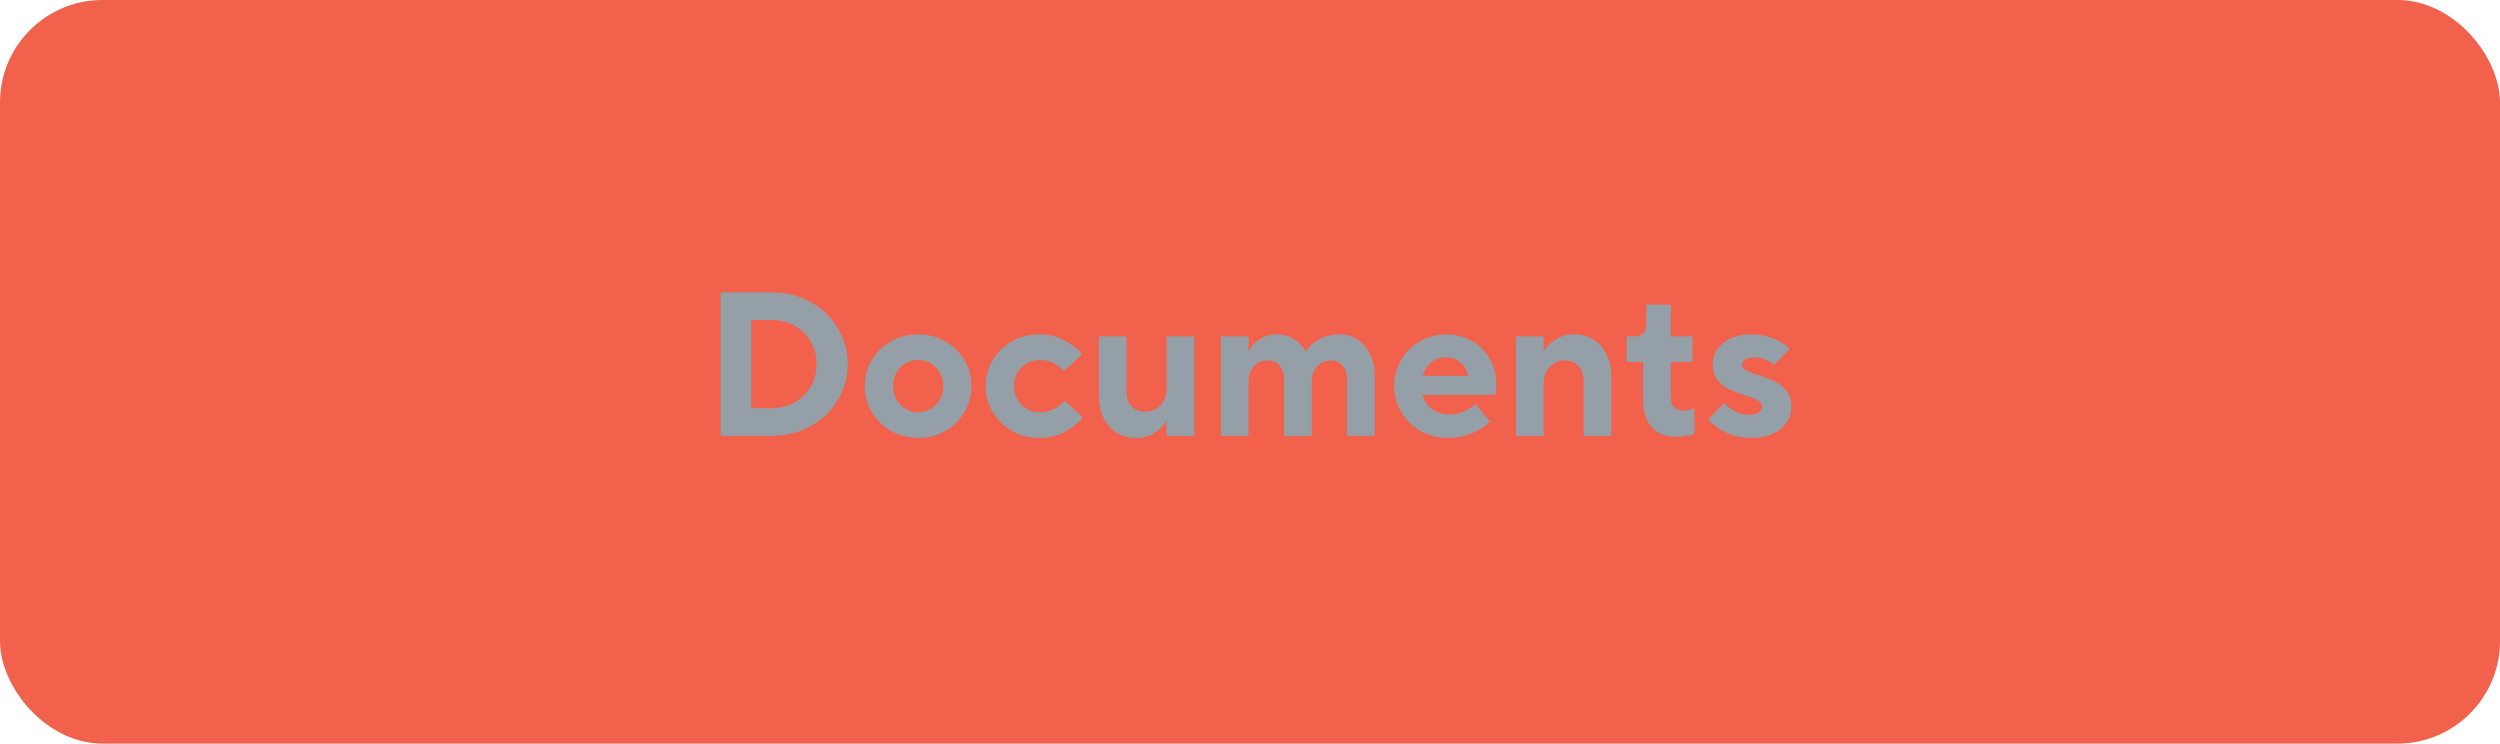 <?xml version="1.0" encoding="UTF-8"?>
<svg xmlns="http://www.w3.org/2000/svg" width="195" height="58" viewBox="0 0 195 58" fill="none">
  <style>
.fill-fade{
	animation: fadding 2s infinite linear;
}
@keyframes fadding{
	0%{fill-opacity: 0}
	50%{fill-opacity: 0.5}
	100%{fill-opacity: 0}
}
</style>
  <rect width="195" height="58" rx="8" fill="#F1614B" class="fill-fade"></rect>
  <path d="M136.557 34.16C135.853 34.16 135.202 34.016 134.605 33.728C134.007 33.429 133.554 33.093 133.245 32.72L134.477 31.44C134.69 31.675 134.967 31.888 135.309 32.08C135.65 32.261 136.018 32.352 136.413 32.352C136.743 32.352 136.994 32.293 137.165 32.176C137.346 32.048 137.437 31.883 137.437 31.68C137.437 31.488 137.33 31.339 137.117 31.232C136.914 31.115 136.589 30.987 136.141 30.848C135.618 30.677 135.186 30.512 134.845 30.352C134.514 30.192 134.221 29.957 133.965 29.648C133.719 29.328 133.597 28.917 133.597 28.416C133.597 27.989 133.714 27.6 133.949 27.248C134.194 26.885 134.541 26.603 134.989 26.4C135.447 26.187 135.986 26.08 136.605 26.08C137.255 26.08 137.847 26.197 138.381 26.432C138.914 26.656 139.319 26.912 139.597 27.2L138.365 28.48C138.194 28.32 137.975 28.181 137.709 28.064C137.453 27.936 137.165 27.872 136.845 27.872C136.546 27.872 136.311 27.931 136.141 28.048C135.97 28.155 135.885 28.288 135.885 28.448C135.885 28.629 135.981 28.773 136.173 28.88C136.375 28.987 136.706 29.115 137.165 29.264C137.687 29.435 138.119 29.605 138.461 29.776C138.802 29.936 139.095 30.176 139.341 30.496C139.597 30.816 139.725 31.227 139.725 31.728C139.725 32.176 139.602 32.587 139.357 32.96C139.111 33.323 138.749 33.616 138.269 33.84C137.789 34.053 137.218 34.16 136.557 34.16Z" fill="#959FA7"></path>
  <path d="M130.772 34.08C129.962 34.08 129.322 33.835 128.852 33.344C128.394 32.853 128.164 32.165 128.164 31.28V28.24H126.884V26.24H127.572C127.828 26.24 128.031 26.16 128.18 26C128.33 25.84 128.404 25.611 128.404 25.312V23.76H130.324V26.24H132.004V28.24H130.324V30.96C130.324 31.312 130.41 31.579 130.58 31.76C130.762 31.941 131.012 32.032 131.332 32.032C131.631 32.032 131.908 31.968 132.164 31.84V33.84C132.004 33.904 131.796 33.957 131.54 34C131.284 34.053 131.028 34.08 130.772 34.08Z" fill="#959FA7"></path>
  <path d="M118.243 34V26.24H120.403V27.344H120.451C120.643 27.024 120.942 26.736 121.347 26.48C121.763 26.213 122.238 26.08 122.771 26.08C123.336 26.08 123.838 26.213 124.275 26.48C124.712 26.747 125.054 27.131 125.299 27.632C125.555 28.123 125.683 28.709 125.683 29.392V34H123.523V29.68C123.523 29.2 123.39 28.821 123.123 28.544C122.856 28.256 122.51 28.112 122.083 28.112C121.592 28.112 121.187 28.283 120.867 28.624C120.558 28.955 120.403 29.387 120.403 29.92V34H118.243Z" fill="#959FA7"></path>
  <path d="M112.908 34.16C112.14 34.16 111.436 33.979 110.796 33.616C110.166 33.253 109.665 32.763 109.292 32.144C108.929 31.525 108.748 30.848 108.748 30.112C108.748 29.376 108.929 28.699 109.292 28.08C109.654 27.461 110.145 26.976 110.764 26.624C111.382 26.261 112.06 26.08 112.796 26.08C113.532 26.08 114.198 26.251 114.796 26.592C115.393 26.933 115.862 27.397 116.204 27.984C116.545 28.571 116.716 29.227 116.716 29.952C116.716 30.251 116.689 30.533 116.636 30.8H110.988C111.052 31.205 111.276 31.563 111.66 31.872C112.054 32.171 112.524 32.32 113.068 32.32C113.814 32.32 114.486 32.053 115.084 31.52L116.22 32.88C115.9 33.221 115.446 33.52 114.86 33.776C114.273 34.032 113.622 34.16 112.908 34.16ZM114.524 29.312C114.428 28.885 114.225 28.539 113.916 28.272C113.617 28.005 113.244 27.872 112.796 27.872C112.326 27.872 111.937 28.005 111.628 28.272C111.318 28.539 111.1 28.885 110.972 29.312H114.524Z" fill="#959FA7"></path>
  <path d="M95.228 34V26.24H97.388V27.344H97.436C97.585 27.024 97.852 26.736 98.236 26.48C98.62 26.213 99.073 26.08 99.596 26.08C100.129 26.08 100.593 26.219 100.988 26.496C101.382 26.763 101.66 27.061 101.82 27.392H101.884C102.065 27.061 102.39 26.763 102.86 26.496C103.34 26.219 103.889 26.08 104.508 26.08C105.009 26.08 105.462 26.213 105.868 26.48C106.284 26.747 106.614 27.131 106.86 27.632C107.105 28.133 107.228 28.72 107.228 29.392V34H105.068V29.6C105.068 29.131 104.945 28.768 104.7 28.512C104.465 28.245 104.161 28.112 103.788 28.112C103.361 28.112 103.009 28.267 102.732 28.576C102.454 28.885 102.316 29.307 102.316 29.84V34H100.156V29.6C100.156 29.131 100.033 28.768 99.787 28.512C99.553 28.245 99.249 28.112 98.876 28.112C98.438 28.112 98.081 28.267 97.803 28.576C97.526 28.885 97.388 29.307 97.388 29.84V34H95.228Z" fill="#959FA7"></path>
  <path d="M88.638 34.16C88.073 34.16 87.566 34.027 87.118 33.76C86.681 33.493 86.334 33.109 86.078 32.608C85.833 32.107 85.71 31.515 85.71 30.832V26.24H87.87V30.56C87.87 31.029 88.003 31.408 88.27 31.696C88.537 31.973 88.883 32.112 89.31 32.112C89.801 32.112 90.201 31.947 90.51 31.616C90.83 31.285 90.99 30.853 90.99 30.32V26.24H93.15V34H90.99V32.896H90.942C90.761 33.216 90.462 33.509 90.046 33.776C89.63 34.032 89.161 34.16 88.638 34.16Z" fill="#959FA7"></path>
  <path d="M81.048 34.16C80.28 34.16 79.576 33.979 78.936 33.616C78.307 33.253 77.805 32.763 77.432 32.144C77.07 31.525 76.888 30.848 76.888 30.112C76.888 29.376 77.07 28.699 77.432 28.08C77.805 27.461 78.307 26.976 78.936 26.624C79.576 26.261 80.28 26.08 81.048 26.08C81.805 26.08 82.472 26.24 83.048 26.56C83.635 26.869 84.083 27.232 84.392 27.648L82.984 28.944C82.472 28.368 81.853 28.08 81.128 28.08C80.552 28.08 80.067 28.277 79.672 28.672C79.288 29.056 79.096 29.536 79.096 30.112C79.096 30.699 79.288 31.189 79.672 31.584C80.067 31.968 80.552 32.16 81.128 32.16C81.853 32.16 82.493 31.861 83.048 31.264L84.456 32.56C84.115 32.987 83.651 33.36 83.064 33.68C82.478 34 81.805 34.16 81.048 34.16Z" fill="#959FA7"></path>
  <path d="M71.611 34.16C70.843 34.16 70.139 33.979 69.499 33.616C68.869 33.253 68.368 32.763 67.995 32.144C67.632 31.525 67.451 30.848 67.451 30.112C67.451 29.376 67.632 28.699 67.995 28.08C68.368 27.461 68.869 26.976 69.499 26.624C70.139 26.261 70.843 26.08 71.611 26.08C72.389 26.08 73.093 26.261 73.723 26.624C74.363 26.976 74.864 27.461 75.227 28.08C75.589 28.699 75.771 29.376 75.771 30.112C75.771 30.848 75.589 31.525 75.227 32.144C74.864 32.763 74.363 33.253 73.723 33.616C73.093 33.979 72.389 34.16 71.611 34.16ZM71.611 32.16C72.155 32.16 72.619 31.963 73.003 31.568C73.387 31.173 73.579 30.688 73.579 30.112C73.579 29.536 73.387 29.056 73.003 28.672C72.619 28.277 72.155 28.08 71.611 28.08C71.067 28.08 70.603 28.277 70.219 28.672C69.845 29.056 69.659 29.536 69.659 30.112C69.659 30.688 69.845 31.173 70.219 31.568C70.603 31.963 71.067 32.16 71.611 32.16Z" fill="#959FA7"></path>
  <path d="M56.206 34V22.8H60.174C61.294 22.8 62.307 23.051 63.214 23.552C64.12 24.053 64.83 24.731 65.342 25.584C65.864 26.437 66.126 27.376 66.126 28.4C66.126 29.413 65.864 30.352 65.342 31.216C64.83 32.069 64.12 32.747 63.214 33.248C62.307 33.749 61.294 34 60.174 34H56.206ZM60.174 31.84C60.835 31.84 61.432 31.691 61.966 31.392C62.51 31.093 62.931 30.683 63.23 30.16C63.539 29.627 63.694 29.04 63.694 28.4C63.694 27.749 63.539 27.163 63.23 26.64C62.931 26.117 62.515 25.707 61.982 25.408C61.448 25.109 60.846 24.96 60.174 24.96H58.606V31.84H60.174Z" fill="#959FA7"></path>
</svg>
